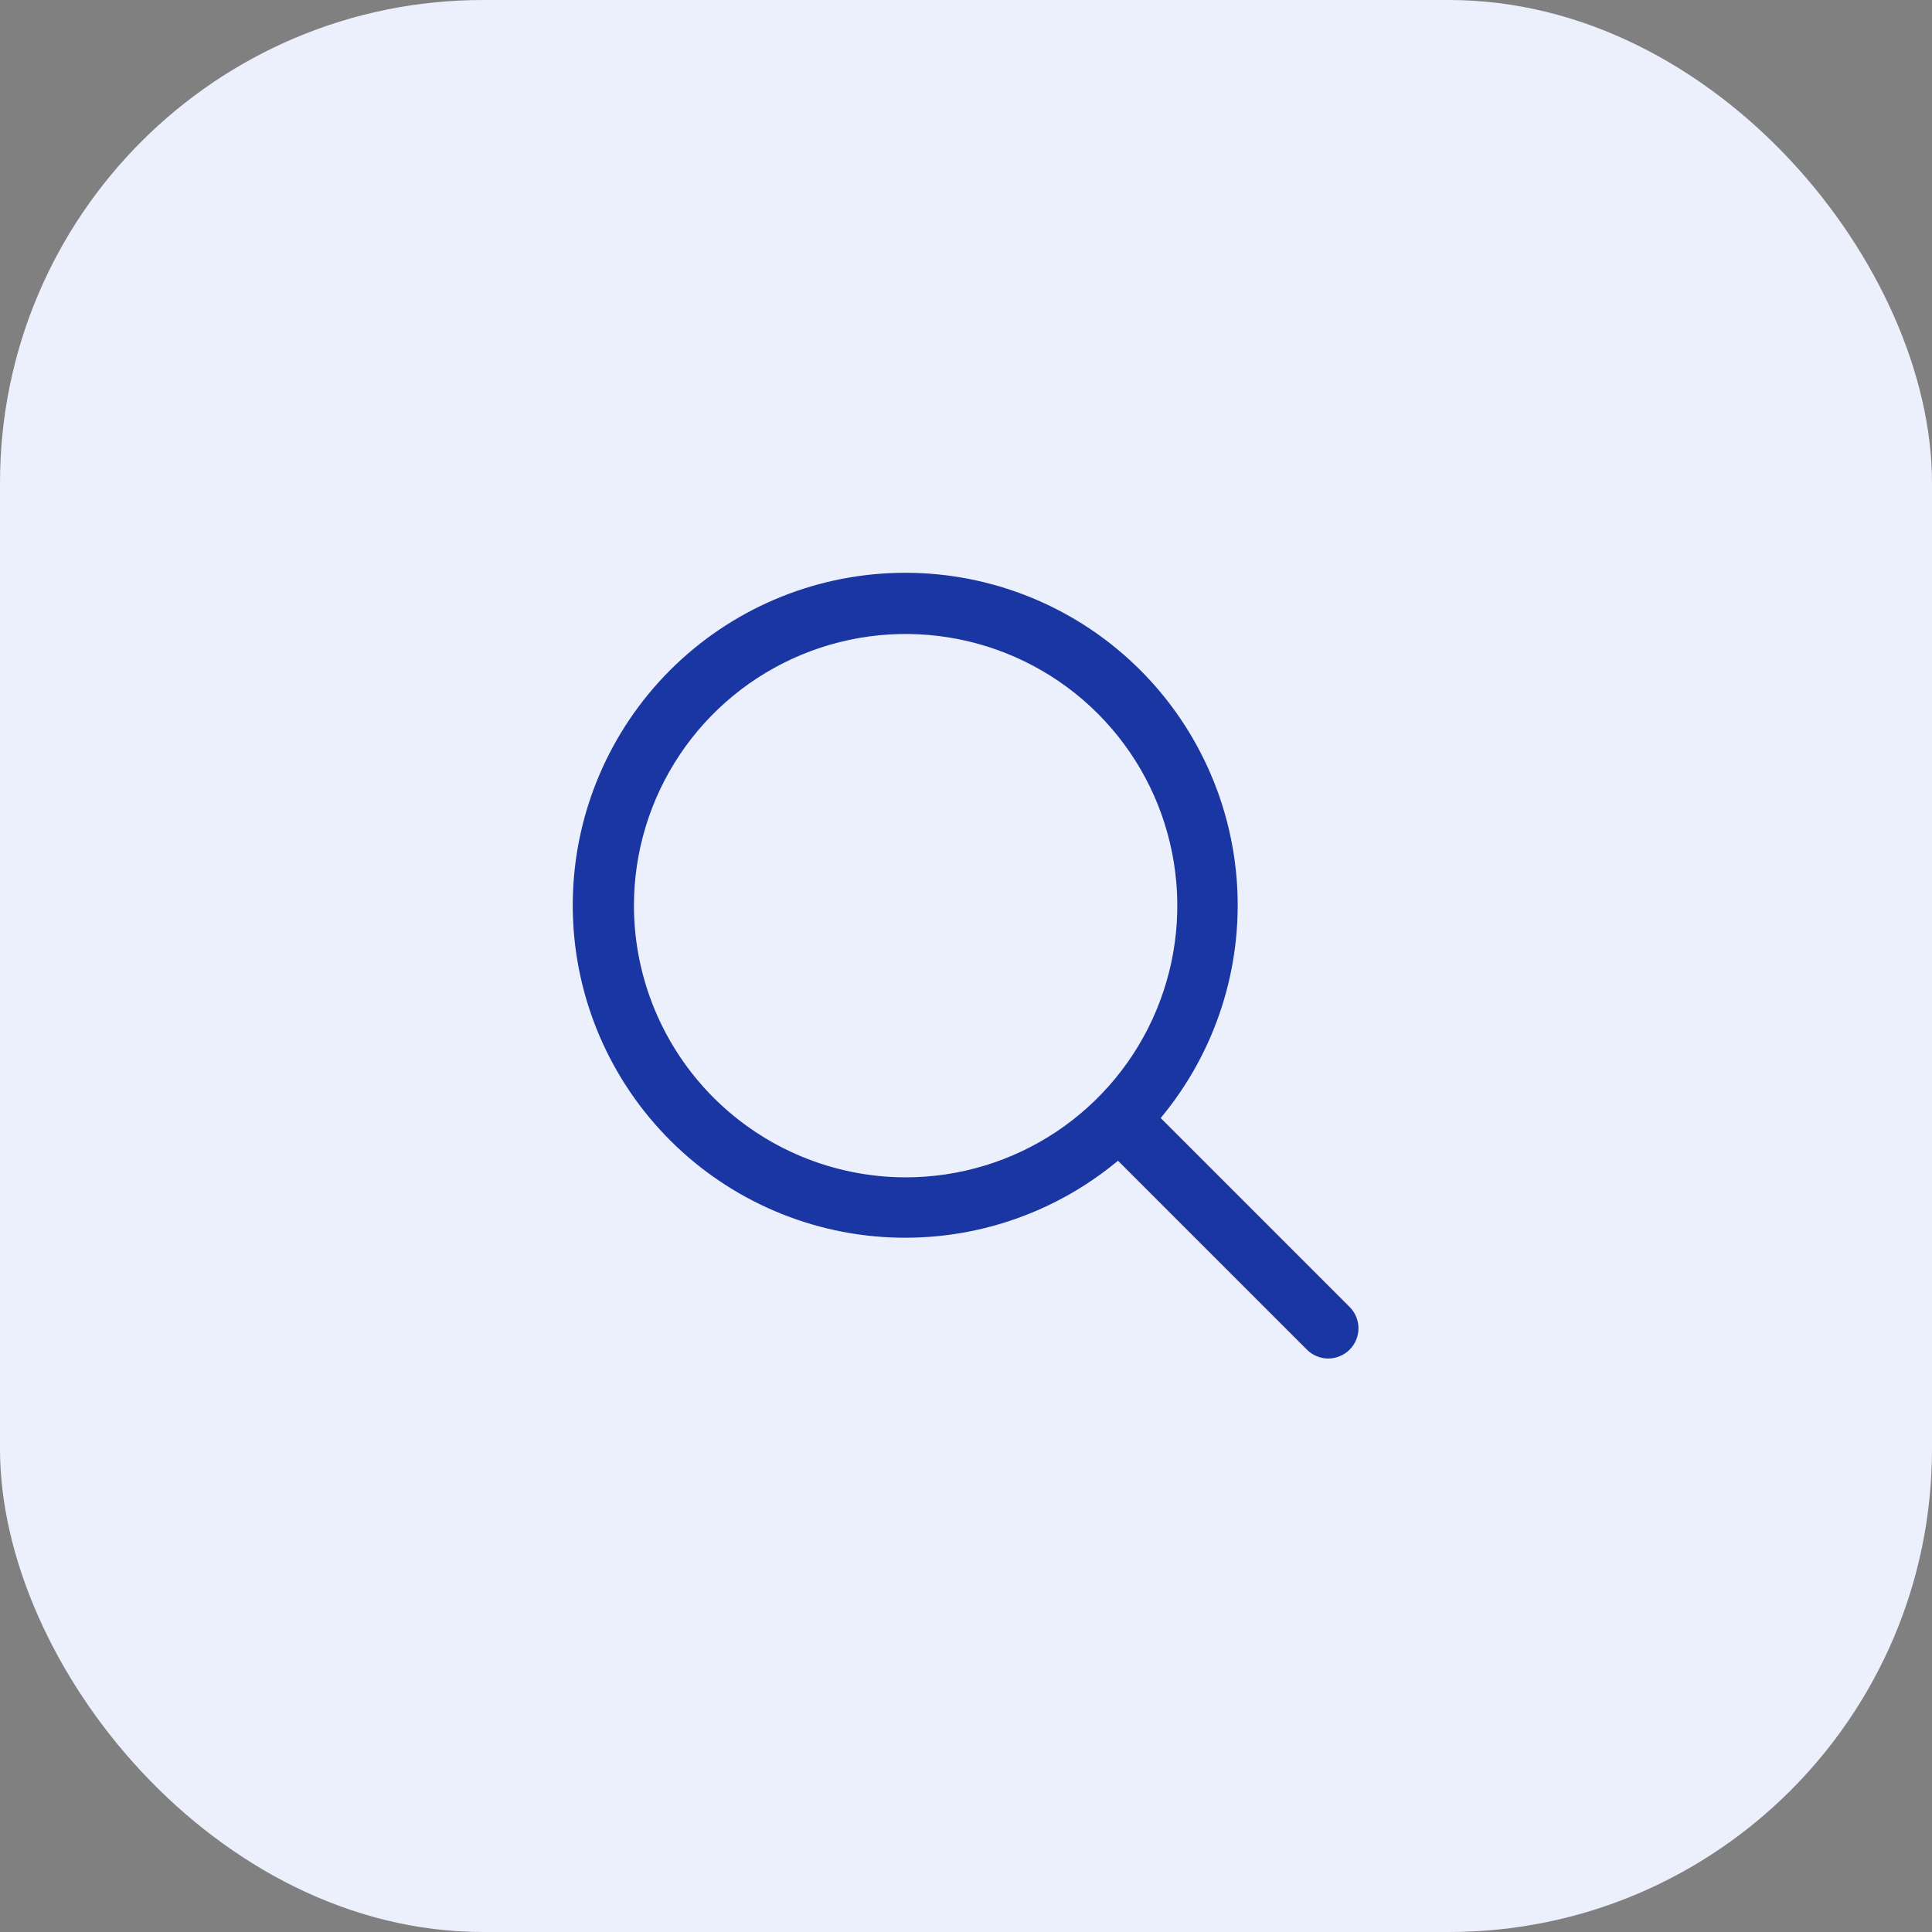 <svg width="48" height="48" viewBox="0 0 48 48" fill="none" xmlns="http://www.w3.org/2000/svg">
<rect x="0" y="0" width="48" height="48" fill="#808080" stroke="none"/>
<rect width="48" height="48" rx="12" fill="#ECEFFC"/>
<path d="M33.531 32.471L28.837 27.777C30.197 26.144 30.876 24.049 30.731 21.928C30.586 19.807 29.629 17.824 28.059 16.39C26.489 14.957 24.427 14.184 22.302 14.233C20.177 14.281 18.152 15.147 16.649 16.65C15.146 18.153 14.28 20.178 14.232 22.303C14.183 24.428 14.956 26.49 16.39 28.06C17.823 29.63 19.806 30.587 21.927 30.732C24.048 30.877 26.143 30.198 27.776 28.838L32.47 33.532C32.539 33.602 32.622 33.657 32.713 33.694C32.804 33.732 32.902 33.752 33 33.752C33.099 33.752 33.196 33.732 33.287 33.694C33.378 33.657 33.461 33.602 33.531 33.532C33.6 33.462 33.656 33.379 33.694 33.288C33.731 33.197 33.751 33.1 33.751 33.001C33.751 32.903 33.731 32.805 33.694 32.714C33.656 32.623 33.6 32.54 33.531 32.471ZM15.75 22.501C15.75 21.166 16.146 19.861 16.888 18.751C17.63 17.641 18.684 16.776 19.917 16.265C21.151 15.754 22.508 15.62 23.817 15.881C25.126 16.141 26.329 16.784 27.273 17.728C28.217 18.672 28.86 19.875 29.12 21.184C29.381 22.494 29.247 23.851 28.736 25.084C28.226 26.318 27.36 27.372 26.25 28.114C25.14 28.855 23.835 29.251 22.5 29.251C20.711 29.249 18.995 28.537 17.729 27.272C16.464 26.006 15.752 24.291 15.75 22.501Z" fill="#1936A2"/>
</svg>
